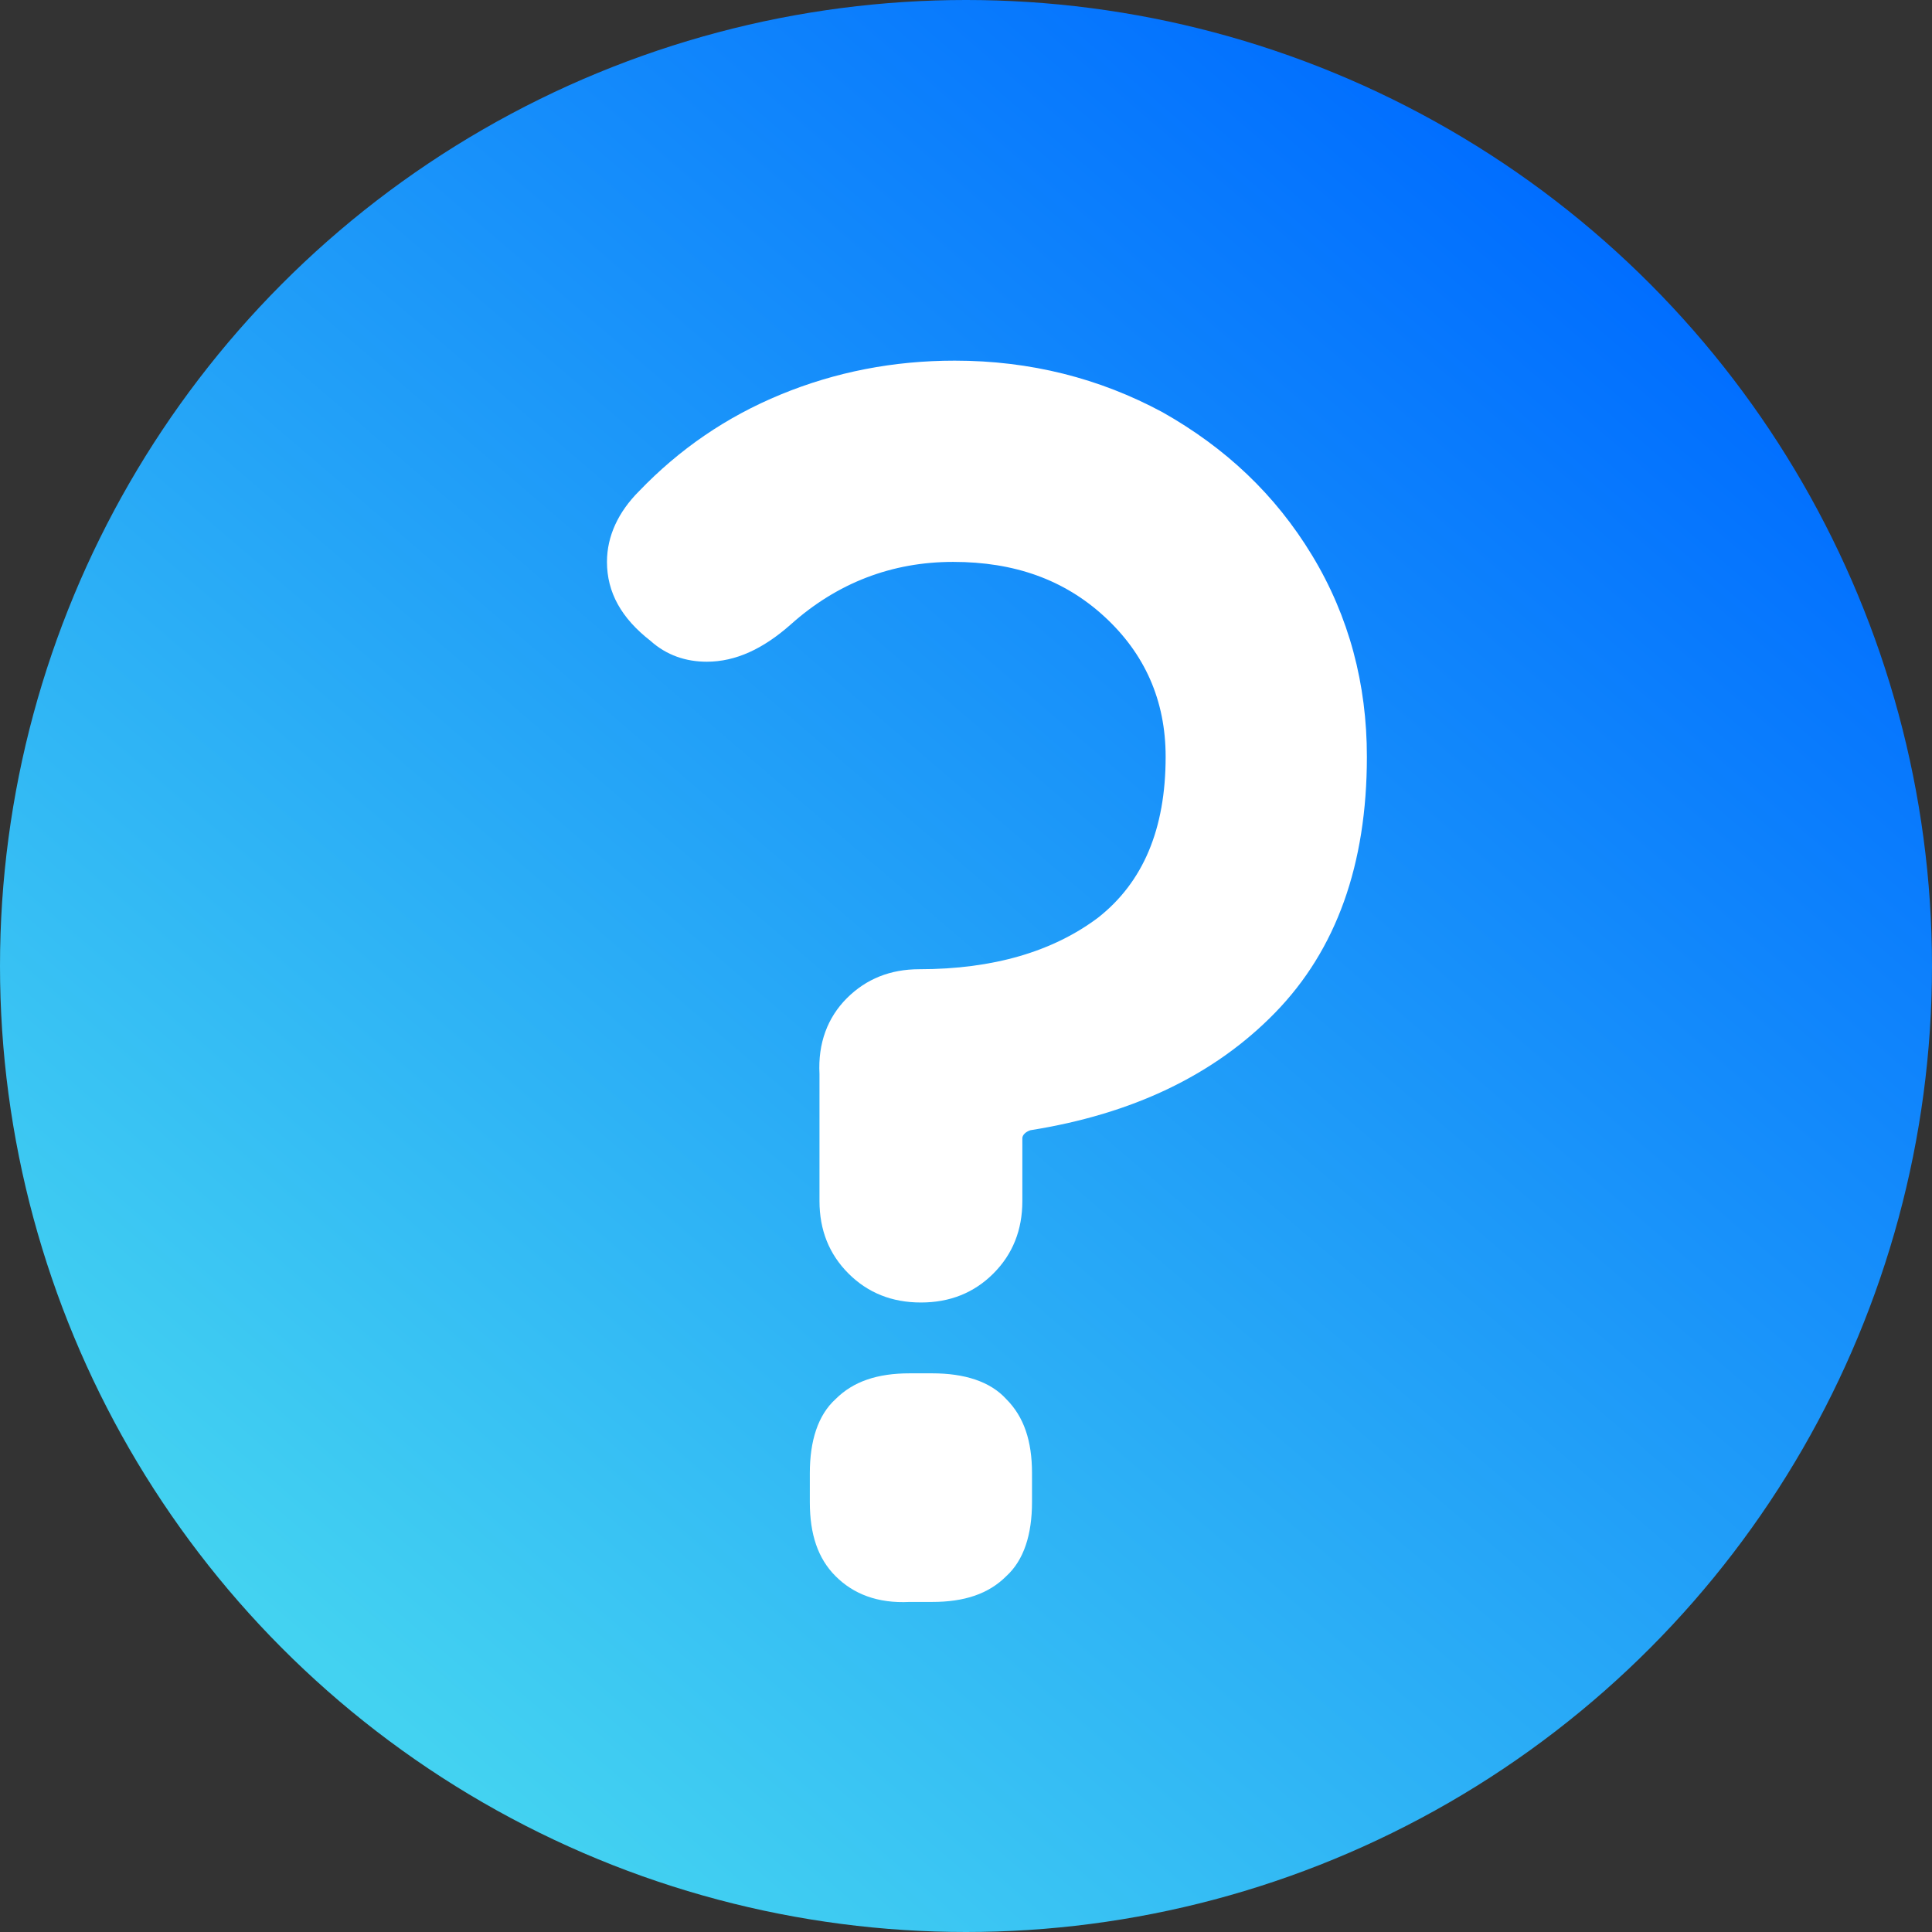 <?xml version="1.0" encoding="utf-8"?>
<!-- Generator: Adobe Illustrator 21.1.0, SVG Export Plug-In . SVG Version: 6.00 Build 0)  -->
<svg version="1.1" id="Layer_1" xmlns="http://www.w3.org/2000/svg" xmlns:xlink="http://www.w3.org/1999/xlink" x="0px" y="0px"
	 viewBox="0 0 120 120" style="enable-background:new 0 0 120 120;" xml:space="preserve">
<rect x="0" y="0" width="120" height="120" fill="#333333" stroke="none"/>
<style type="text/css">
	.st0{fill:url(#SVGID_1_);}
	.st1{enable-background:new    ;}
	.st2{fill:#FFFFFF;}
</style>
<linearGradient id="SVGID_1_" gradientUnits="userSpaceOnUse" x1="99.661" y1="108.272" x2="21.739" y2="17.363" gradientTransform="matrix(1 0 0 -1 0 122)">
	<stop  offset="0" style="stop-color:#006DFF"/>
	<stop  offset="1" style="stop-color:#43D2F1"/>
</linearGradient>
<circle class="st0" cx="60" cy="60" r="60"/>
<g class="st1">
	<path class="st2" d="M52.6,62c1.2-1.2,2.7-1.8,4.5-1.8c4.6,0,8.3-1.1,11.1-3.2c2.8-2.2,4.2-5.5,4.2-10c0-3.5-1.3-6.4-3.8-8.7
		c-2.5-2.3-5.6-3.4-9.4-3.4c-3.8,0-7.2,1.3-10.1,3.9c-1.7,1.5-3.4,2.3-5.2,2.3c-1.3,0-2.5-0.4-3.5-1.3c-1.8-1.4-2.7-3-2.7-4.9
		c0-1.6,0.7-3.1,2-4.4c2.5-2.6,5.4-4.6,8.8-6c3.4-1.4,7-2.1,10.8-2.1c4.7,0,9,1.1,12.9,3.2c3.9,2.2,7,5.1,9.3,8.9
		c2.3,3.8,3.4,8,3.4,12.5c0,6.7-1.9,12-5.7,15.9c-3.8,3.9-8.9,6.3-15.2,7.3c-0.3,0.1-0.5,0.3-0.5,0.5v3.9c0,1.8-0.6,3.3-1.8,4.5
		c-1.2,1.2-2.7,1.8-4.5,1.8c-1.8,0-3.3-0.6-4.5-1.8c-1.2-1.2-1.8-2.7-1.8-4.5v-7.9C50.8,64.8,51.4,63.2,52.6,62z M51.9,97.9
		c-1.1-1.1-1.6-2.6-1.6-4.6v-1.8c0-2,0.5-3.6,1.6-4.6c1.1-1.1,2.6-1.6,4.6-1.6h1.4c2,0,3.6,0.5,4.6,1.6c1.1,1.1,1.6,2.6,1.6,4.6v1.8
		c0,2-0.5,3.6-1.6,4.6c-1.1,1.1-2.6,1.6-4.6,1.6h-1.4C54.5,99.6,53,99,51.9,97.9z"/>
</g>
</svg>
